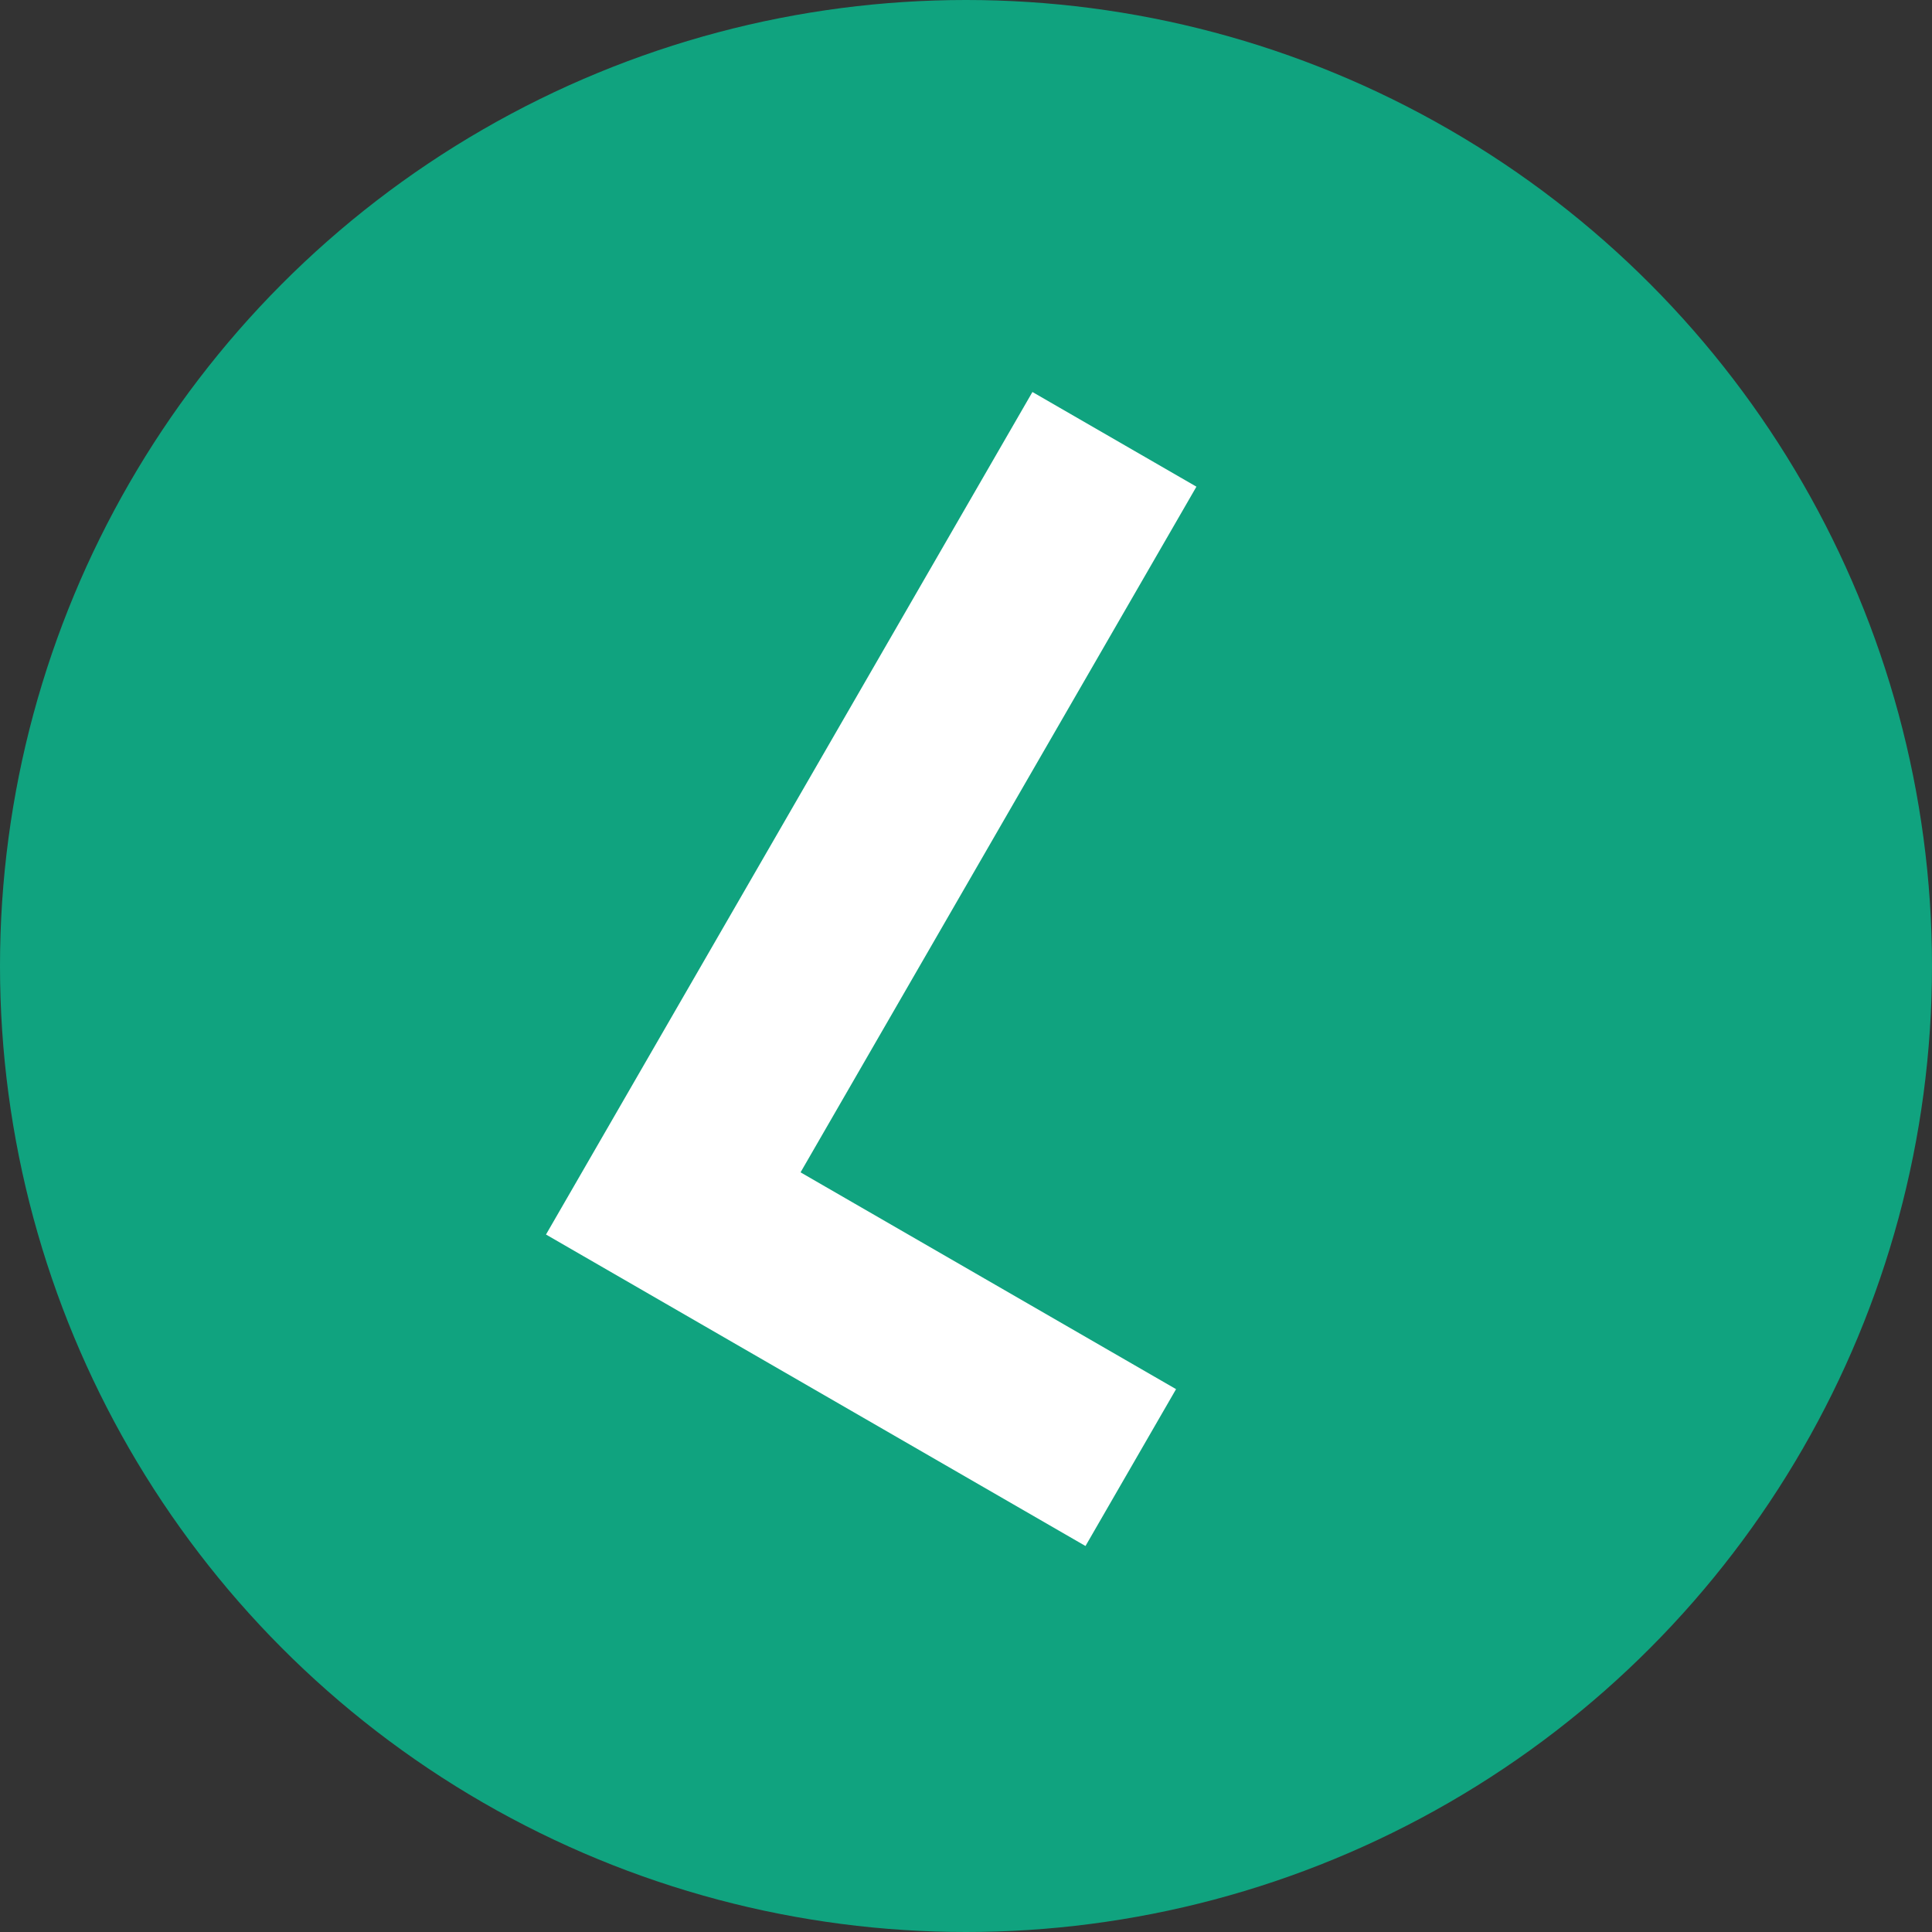<svg xmlns="http://www.w3.org/2000/svg" width="138" height="138" viewBox="0 0 138 138"><rect x="0" y="0" width="138" height="138" fill="#333333" stroke="none"/><g transform="translate(-566 1007)"><circle cx="69" cy="69" r="69" transform="translate(566 -1007)" fill="#10a37f"/><path d="M49.762,23.406V10.468H18.791V-46.085H5.265V23.406Z" transform="translate(612.143 -941.722) rotate(30)" fill="#fff"/></g></svg>
